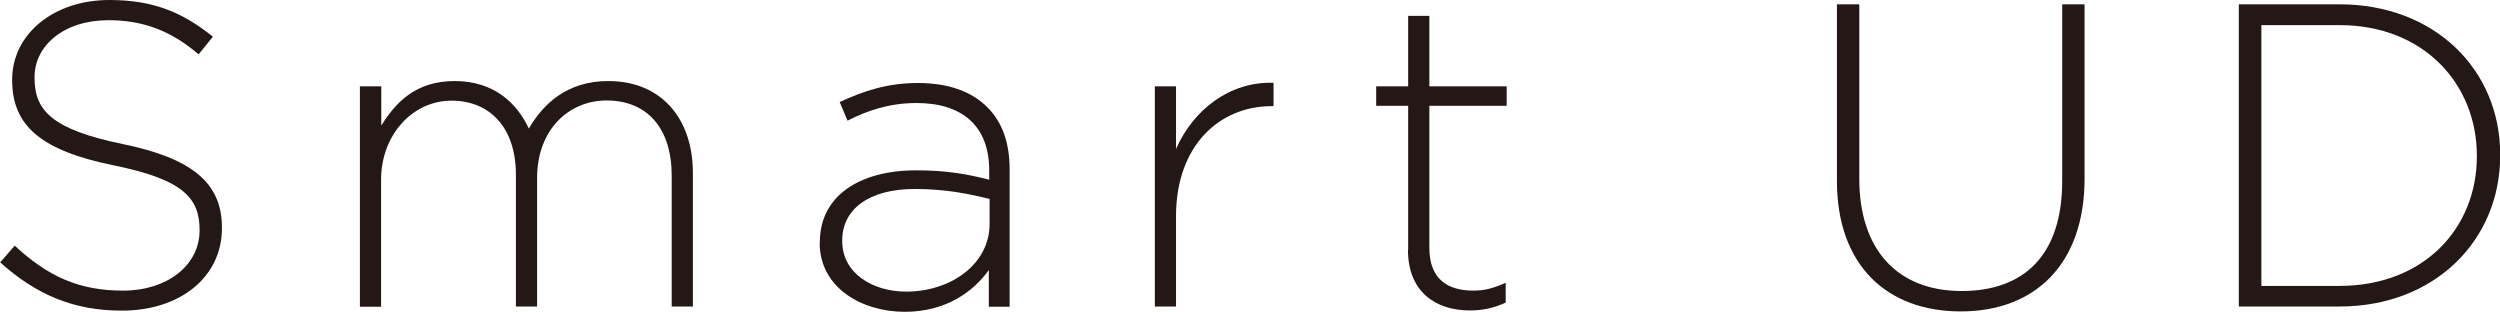 <?xml version="1.0" encoding="UTF-8"?>
<svg id="_レイヤー_2" data-name="レイヤー_2" xmlns="http://www.w3.org/2000/svg" viewBox="0 0 127.4 15.89">
  <defs>
    <style>
      .cls-1 {
        fill: #231815;
      }
    </style>
  </defs>
  <g id="Contents">
    <g>
      <path class="cls-1" d="M0,13.38l.75-.86c1.69,1.56,3.26,2.29,5.52,2.29s3.9-1.3,3.9-3.06v-.04c0-1.63-.86-2.57-4.36-3.28C2.11,7.68.62,6.42.62,4.09v-.04C.62,1.76,2.71,0,5.57,0c2.24,0,3.72.62,5.28,1.87l-.73.9c-1.45-1.25-2.9-1.74-4.6-1.74-2.27,0-3.76,1.3-3.76,2.9v.04c0,1.63.84,2.62,4.49,3.37,3.56.73,5.06,2,5.06,4.25v.04c0,2.49-2.13,4.2-5.1,4.2-2.46,0-4.36-.81-6.2-2.46Z"/>
      <path class="cls-1" d="M18.35,4.4h1.08v2c.73-1.17,1.74-2.27,3.74-2.27s3.17,1.12,3.78,2.42c.73-1.25,1.94-2.42,4.05-2.42,2.66,0,4.31,1.87,4.31,4.69v6.8h-1.08v-6.67c0-2.42-1.25-3.83-3.32-3.83-1.89,0-3.54,1.45-3.54,3.96v6.54h-1.08v-6.73c0-2.33-1.28-3.76-3.28-3.76s-3.59,1.76-3.59,4.03v6.47h-1.08V4.4Z"/>
      <path class="cls-1" d="M41.78,12.37v-.04c0-2.33,2-3.65,4.91-3.65,1.56,0,2.64.2,3.72.48v-.48c0-2.27-1.39-3.43-3.7-3.43-1.36,0-2.49.37-3.52.9l-.4-.95c1.23-.57,2.44-.97,3.98-.97s2.73.42,3.54,1.23c.75.75,1.14,1.78,1.14,3.17v7h-1.06v-1.87c-.77,1.08-2.16,2.13-4.29,2.13s-4.33-1.19-4.33-3.52ZM50.43,11.42v-1.28c-.95-.24-2.2-.51-3.81-.51-2.38,0-3.7,1.06-3.7,2.62v.04c0,1.63,1.54,2.57,3.26,2.57,2.29,0,4.25-1.41,4.25-3.45Z"/>
      <path class="cls-1" d="M58.85,4.4h1.08v3.19c.88-2,2.75-3.45,4.97-3.37v1.19h-.11c-2.6,0-4.86,1.96-4.86,5.61v4.6h-1.08V4.4Z"/>
      <path class="cls-1" d="M71.76,12.74v-7.35h-1.63v-.99h1.63V.81h1.08v3.59h3.94v.99h-3.94v7.24c0,1.61.95,2.18,2.24,2.18.55,0,1.01-.11,1.65-.4v1.01c-.57.26-1.12.4-1.83.4-1.74,0-3.15-.95-3.15-3.08Z"/>
      <path class="cls-1" d="M93.61,9.22V.22h1.14v8.89c0,3.63,1.96,5.72,5.21,5.72s5.13-1.89,5.13-5.61V.22h1.14v8.87c0,4.42-2.57,6.78-6.31,6.78s-6.31-2.33-6.31-6.65Z"/>
      <path class="cls-1" d="M114.09.22h5.13c4.84,0,8.19,3.32,8.19,7.66v.04c0,4.33-3.34,7.7-8.19,7.7h-5.13V.22ZM115.24,1.28v13.29h3.98c4.29,0,7-2.93,7-6.6v-.04c0-3.65-2.71-6.65-7-6.65h-3.98Z"/>
    </g>
  </g>
</svg>